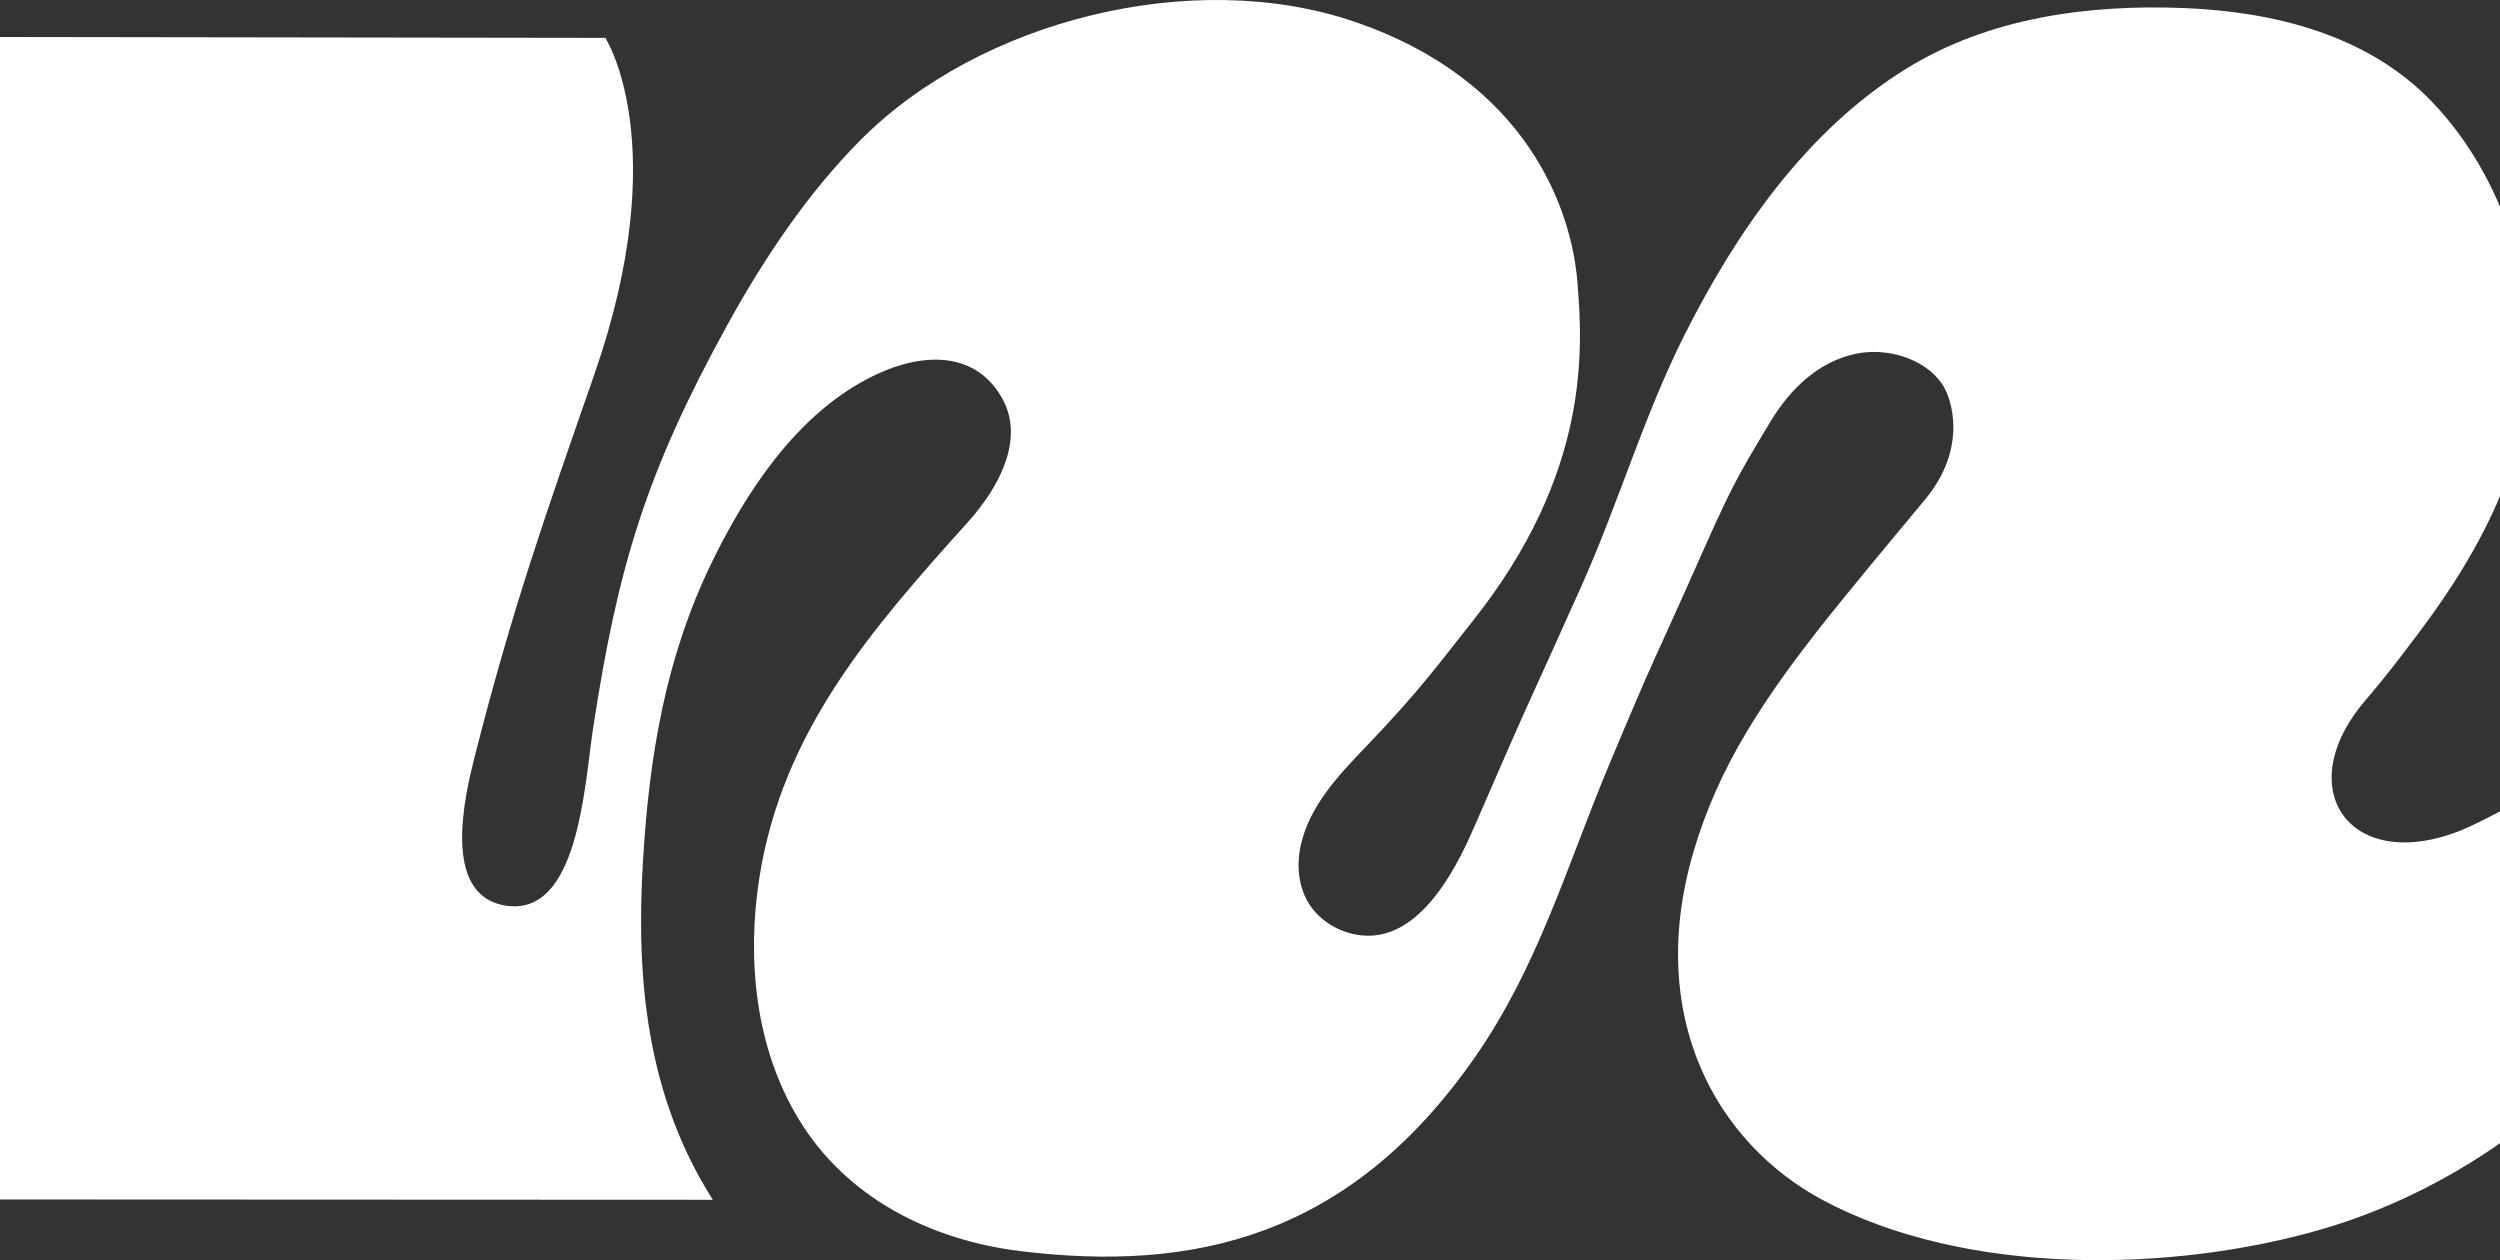 <svg width="492" height="248" viewBox="0 0 492 248" fill="none" xmlns="http://www.w3.org/2000/svg">
<rect x="0" y="0" width="492" height="248" fill="#333333" stroke="none"/>
<path d="M497.188 156.561V221.027C497.188 221.027 481.41 234.71 457.362 241.788C427.465 250.573 386.832 251.158 358.816 236.227C337.804 225.024 323.685 200.044 333.33 167.464C338.136 151.237 346.642 137.538 362.563 118.024C371.67 106.869 372.35 106.158 378.848 98.321C387.211 88.257 384.255 78.46 382.121 75.443C378.532 70.371 371.117 68.364 365.203 69.628C358.026 71.161 352.46 76.264 348.365 83.074C341.124 95.114 340.808 95.667 332.318 114.817C325.978 129.085 325.946 128.342 316.697 150.462C308.318 170.497 302.737 190.169 290.231 208.118C265.488 243.621 234.768 250.384 200.76 246.212C183.052 244.032 166.451 235.689 157.076 220.079C148.633 206.032 146.941 188.747 149.439 172.788C153.945 143.905 171.542 123.791 190.404 102.84C197.155 95.351 201.377 86.234 197.408 78.729C192.38 69.233 181.724 68.727 170.531 74.653C156.57 82.047 146.894 96.726 140.159 110.519C130.957 129.369 127.763 148.851 126.53 169.549C125.139 192.665 127.258 215.639 140.285 236.116L0 236.053V7.28L119.131 7.454C119.131 7.454 132.744 28.421 116.933 73.784C107.178 101.797 100.807 119.889 93.487 148.63C91.463 156.593 86.846 175.917 99.226 178.176C113.835 180.846 115.005 154.586 116.696 143.479C121.582 111.404 127.242 92.87 142.989 64.224C150.183 51.126 158.815 38.17 169.282 27.631C192.902 3.82 234.958 -6.514 266.531 4.262C300.618 15.891 309.266 41.298 310.421 55.376C311.511 68.648 313.013 93.123 289.772 122.29C283.369 130.333 279.622 135.705 268.602 147.176C263.369 152.627 257.804 158.552 256.033 166.152C255.021 170.481 255.559 175.348 258.294 178.84C261.155 182.505 266.088 184.591 270.705 184.07C280.95 182.885 287.337 169.186 290.247 162.471C302.294 134.631 300.95 138.359 311.274 115.228C318.531 98.985 323.559 81.715 331.527 65.883C341.662 45.77 355.433 25.719 375.148 13.521C391.496 3.409 411.117 0.818 430.01 1.592C447.639 2.319 466.073 6.901 478.643 20.062C485.726 27.457 490.896 36.605 494.121 46.291C503.433 74.337 495.465 98.89 475.718 124.929C472.429 129.274 469.773 132.861 465.52 137.822C450.548 155.282 462.548 172.267 484.556 163.324C487.702 162.044 497.22 157.035 497.22 156.577L497.188 156.561Z" fill="white"/>
</svg>
